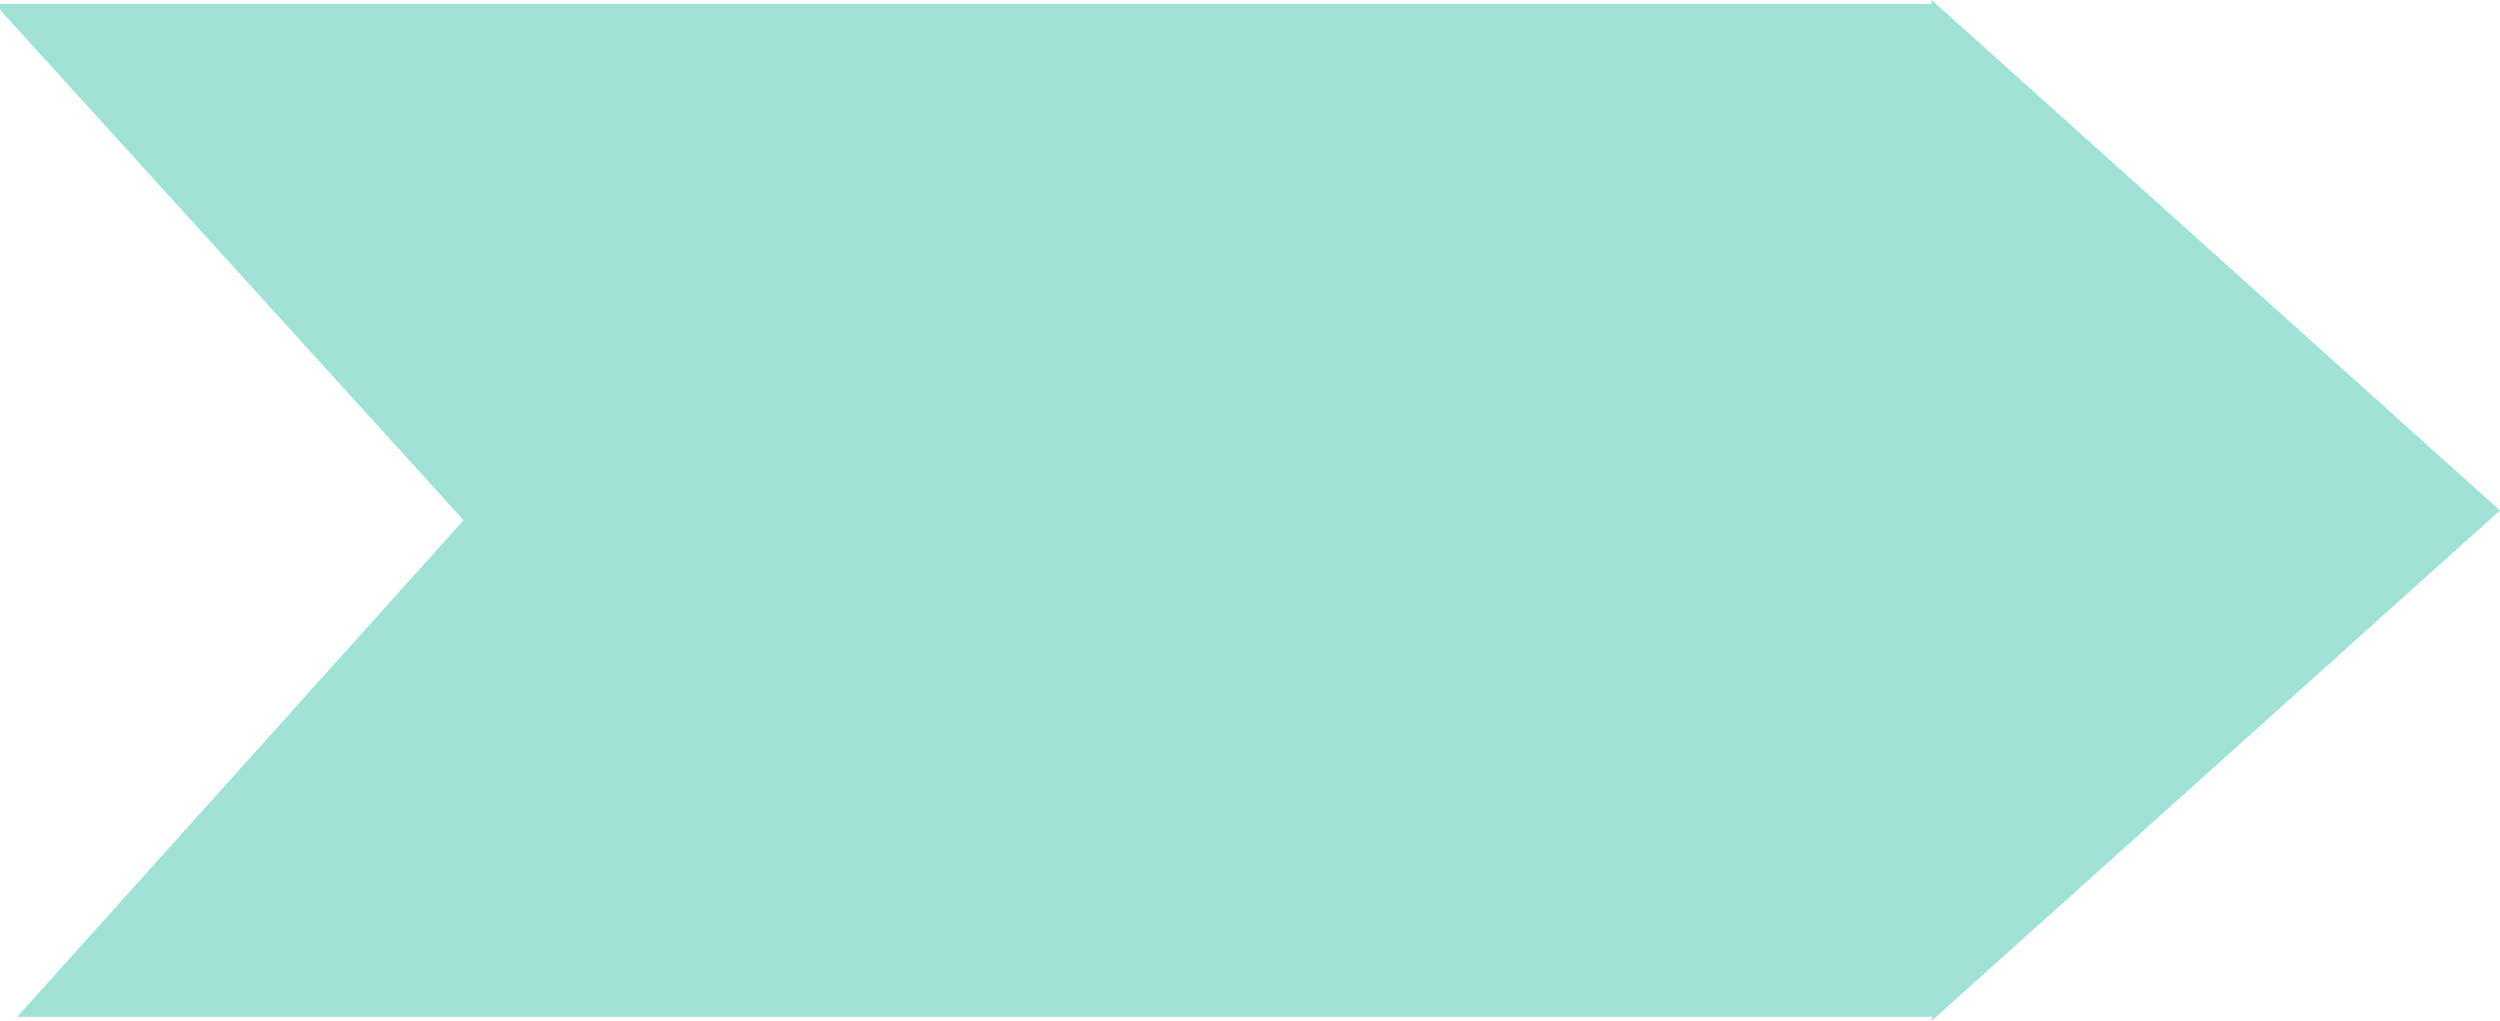 <svg width="120" height="49" viewBox="0 0 120 49" fill="none" xmlns="http://www.w3.org/2000/svg">
<path id="Vector" d="M92.722 49V48.808L0.824 48.808L22.25 24.97L0 0.471L0 0.192L92.722 0.192V0L120 24.501L92.722 49Z" fill="#A1E2D6"/>
</svg>
